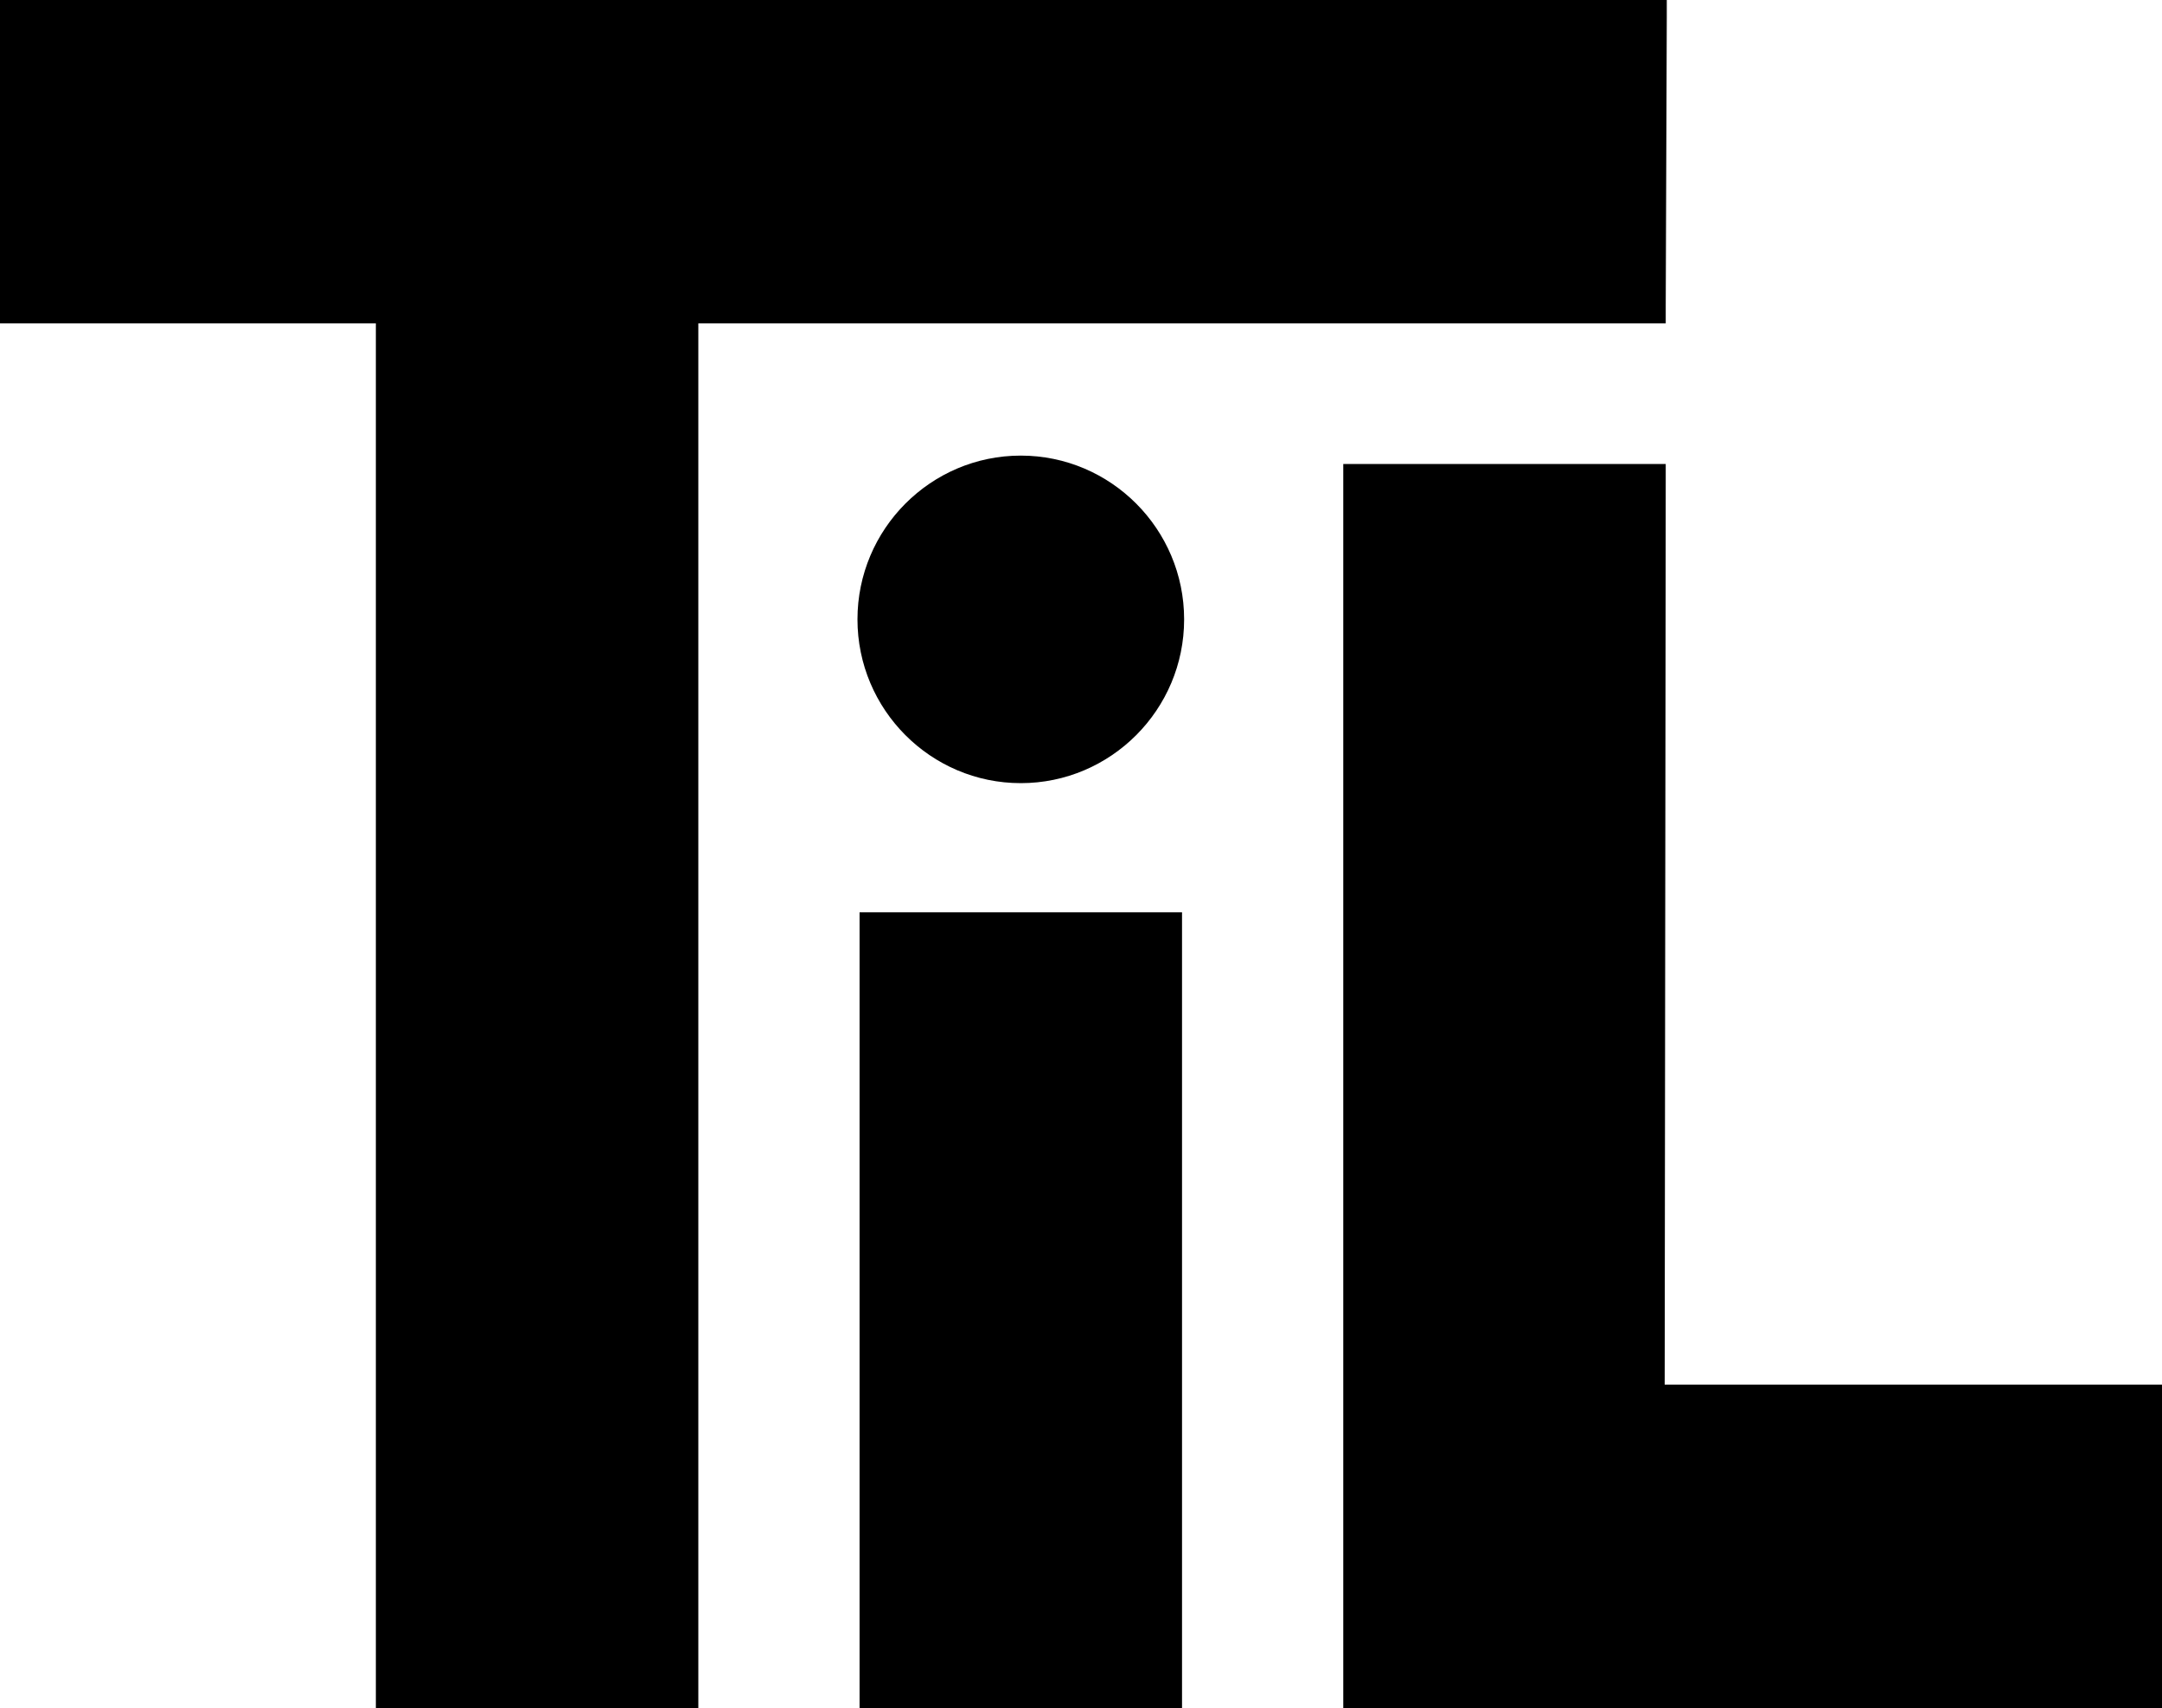 <?xml version="1.0" encoding="UTF-8"?>
<svg xmlns="http://www.w3.org/2000/svg" width="200" height="158" viewBox="0 0 200 158" fill="none">
  <path d="M0 0V1.651V28.259V29.91H1.646H34.77V156.349V158H36.416H62.954H64.6V156.349V29.91H152.446H154.092V28.259L154.189 1.651V0H0Z" fill="black"></path>
  <path d="M107.7 84.39H81.162H79.516V86.041V156.349V158H81.162H107.7H109.346V156.349V86.041V84.39H107.7Z" fill="black"></path>
  <path d="M152.349 42.923H125.908H124.261V44.574V156.349V158H125.908H198.353H200V128.09H198.353H153.995L154.092 44.574V42.923H152.349Z" fill="black"></path>
  <path d="M94.431 42.146C86.102 42.146 79.322 48.944 79.322 57.296C79.322 65.647 86.102 72.445 94.431 72.445C102.76 72.445 109.54 65.647 109.54 57.296C109.54 48.944 102.76 42.146 94.431 42.146Z" fill="black"></path>
</svg>
